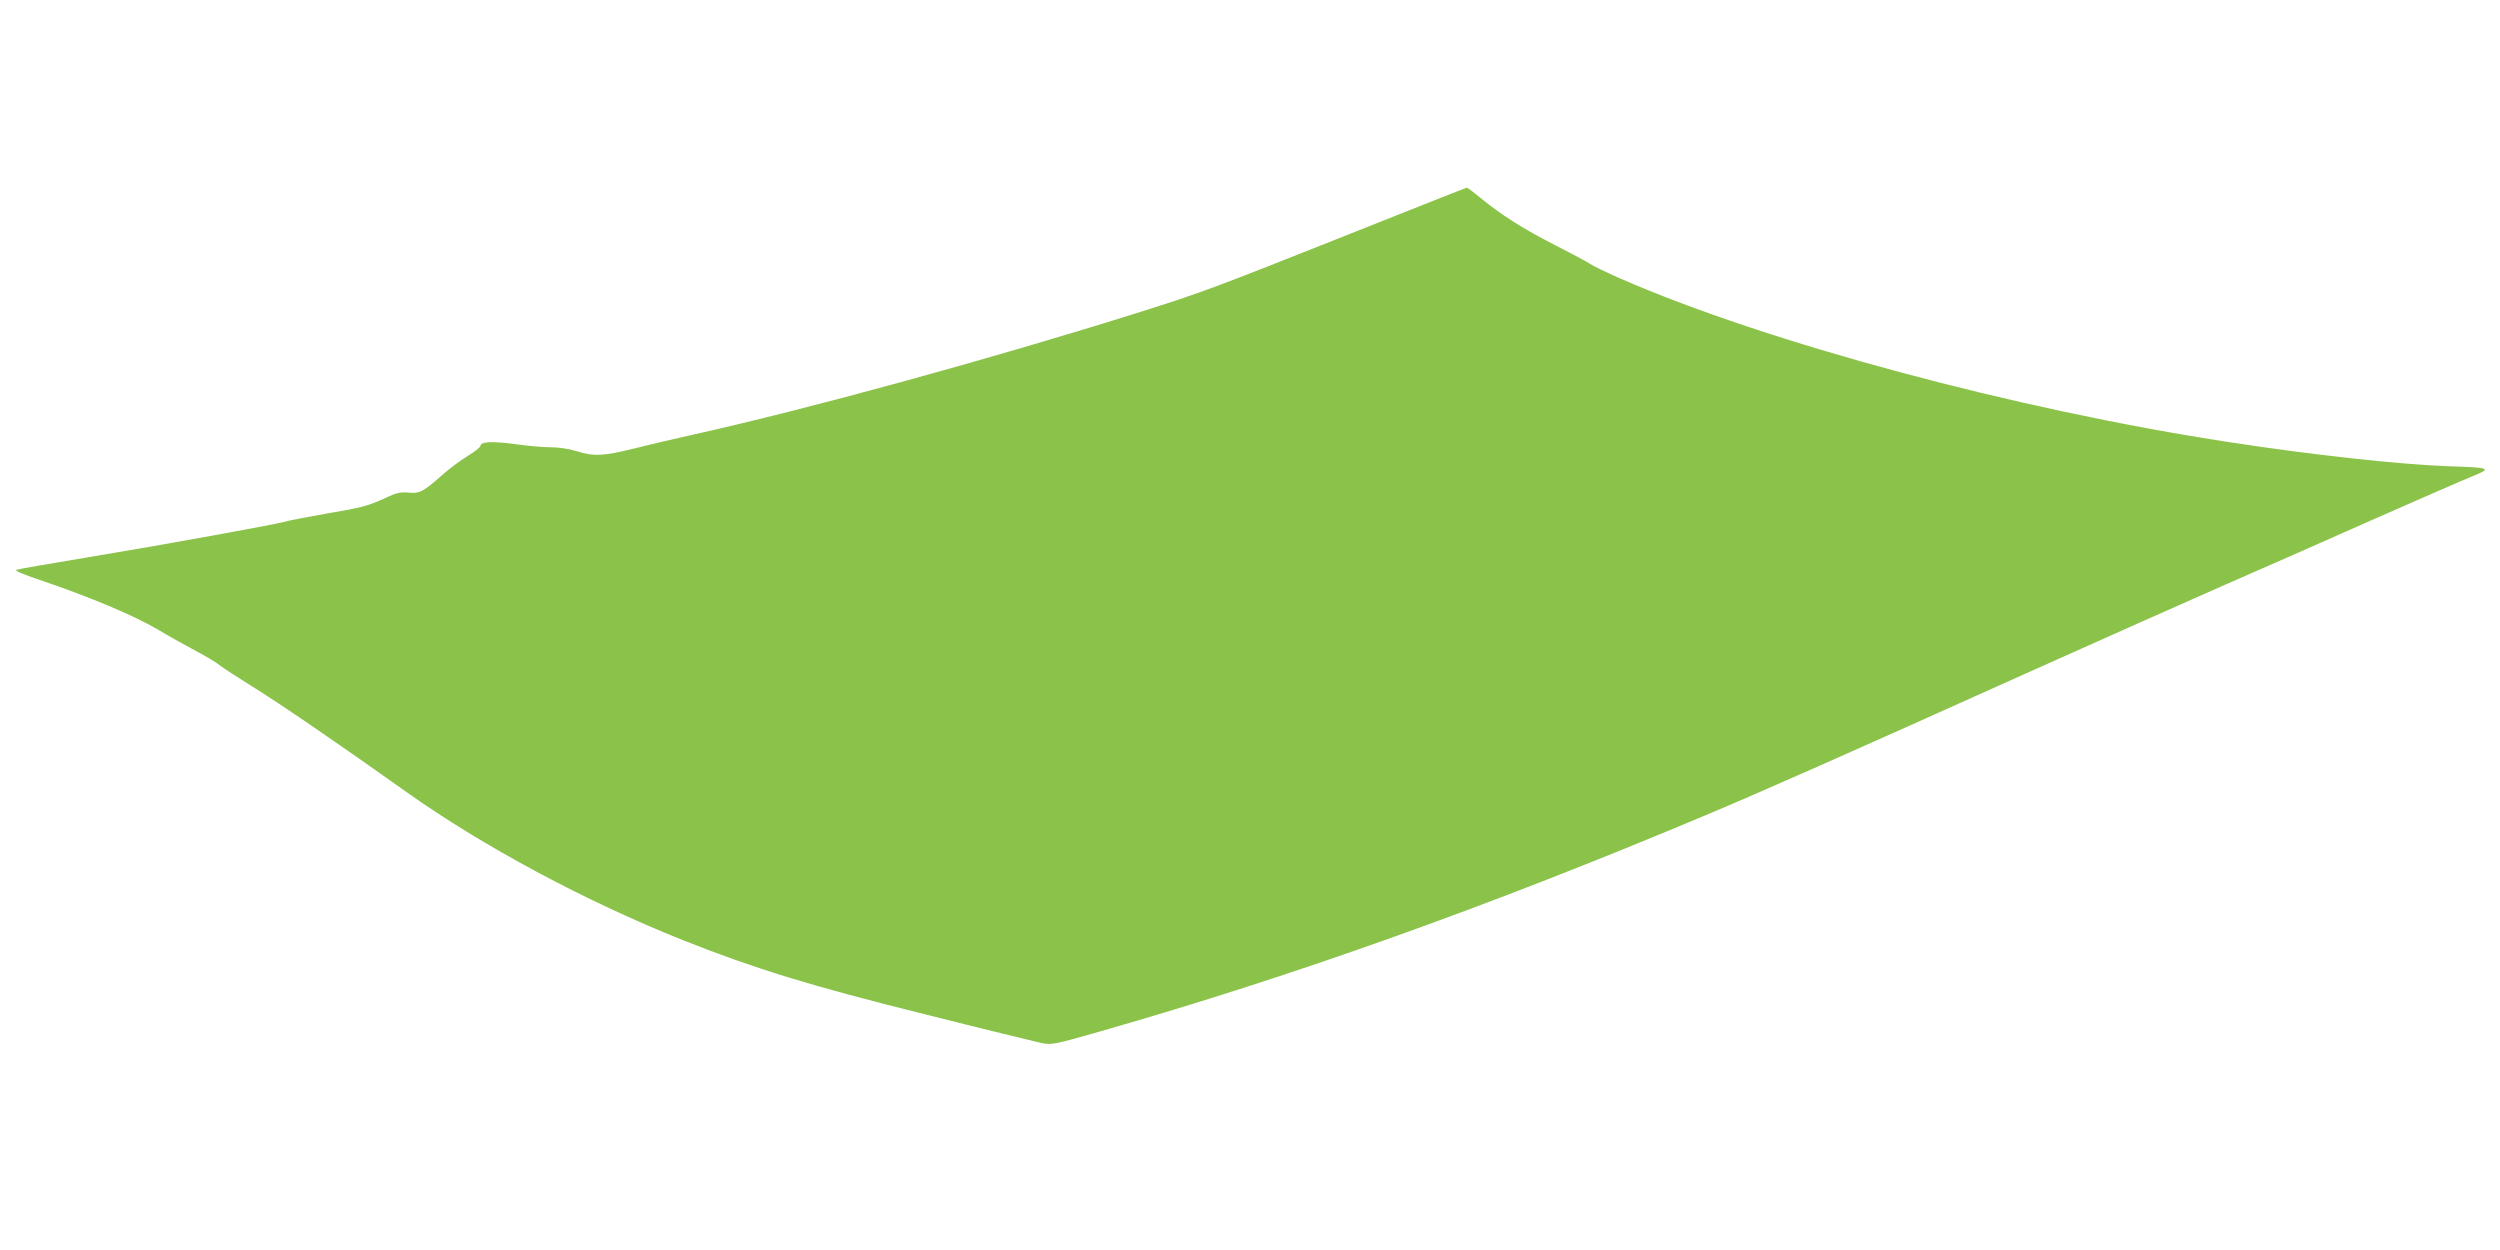 <?xml version="1.0" standalone="no"?>
<!DOCTYPE svg PUBLIC "-//W3C//DTD SVG 20010904//EN"
 "http://www.w3.org/TR/2001/REC-SVG-20010904/DTD/svg10.dtd">
<svg version="1.0" xmlns="http://www.w3.org/2000/svg"
 width="1280pt" height="640pt" viewBox="0 0 1280 640"
 preserveAspectRatio="xMidYMid meet">
<g transform="translate(0,640) scale(0.1,-0.1)"
fill="#8bc34a" stroke="none">
<path d="M6890 5194 c-679 -270 -741 -293 -1045 -389 -771 -243 -1710 -500
-2295 -630 -91 -20 -227 -52 -302 -71 -157 -39 -208 -42 -296 -14 -38 12 -92
20 -133 20 -37 0 -119 7 -181 16 -115 16 -178 13 -178 -9 -1 -7 -30 -30 -66
-52 -36 -22 -96 -66 -132 -99 -97 -85 -114 -94 -171 -88 -39 3 -61 -1 -108
-23 -98 -46 -131 -54 -314 -85 -97 -17 -190 -35 -206 -40 -40 -13 -624 -119
-1023 -185 -184 -31 -344 -58 -355 -62 -14 -4 28 -22 135 -58 236 -80 465
-176 586 -247 60 -36 150 -86 199 -112 50 -26 106 -60 125 -76 20 -15 94 -63
165 -107 127 -78 456 -303 783 -536 392 -279 922 -563 1422 -762 363 -144 651
-233 1235 -378 297 -75 565 -140 596 -147 55 -11 62 -9 305 60 992 284 1986
639 3099 1107 290 122 693 300 1640 726 374 168 831 371 1015 452 184 80 526
231 760 335 234 103 462 203 508 221 103 42 96 45 -125 52 -245 9 -689 57
-1118 123 -1094 167 -2368 510 -3119 838 -71 31 -140 65 -155 75 -14 10 -95
53 -179 96 -163 83 -278 156 -382 242 -35 29 -67 53 -70 52 -3 0 -282 -110
-620 -245z"/>
</g>
</svg>
